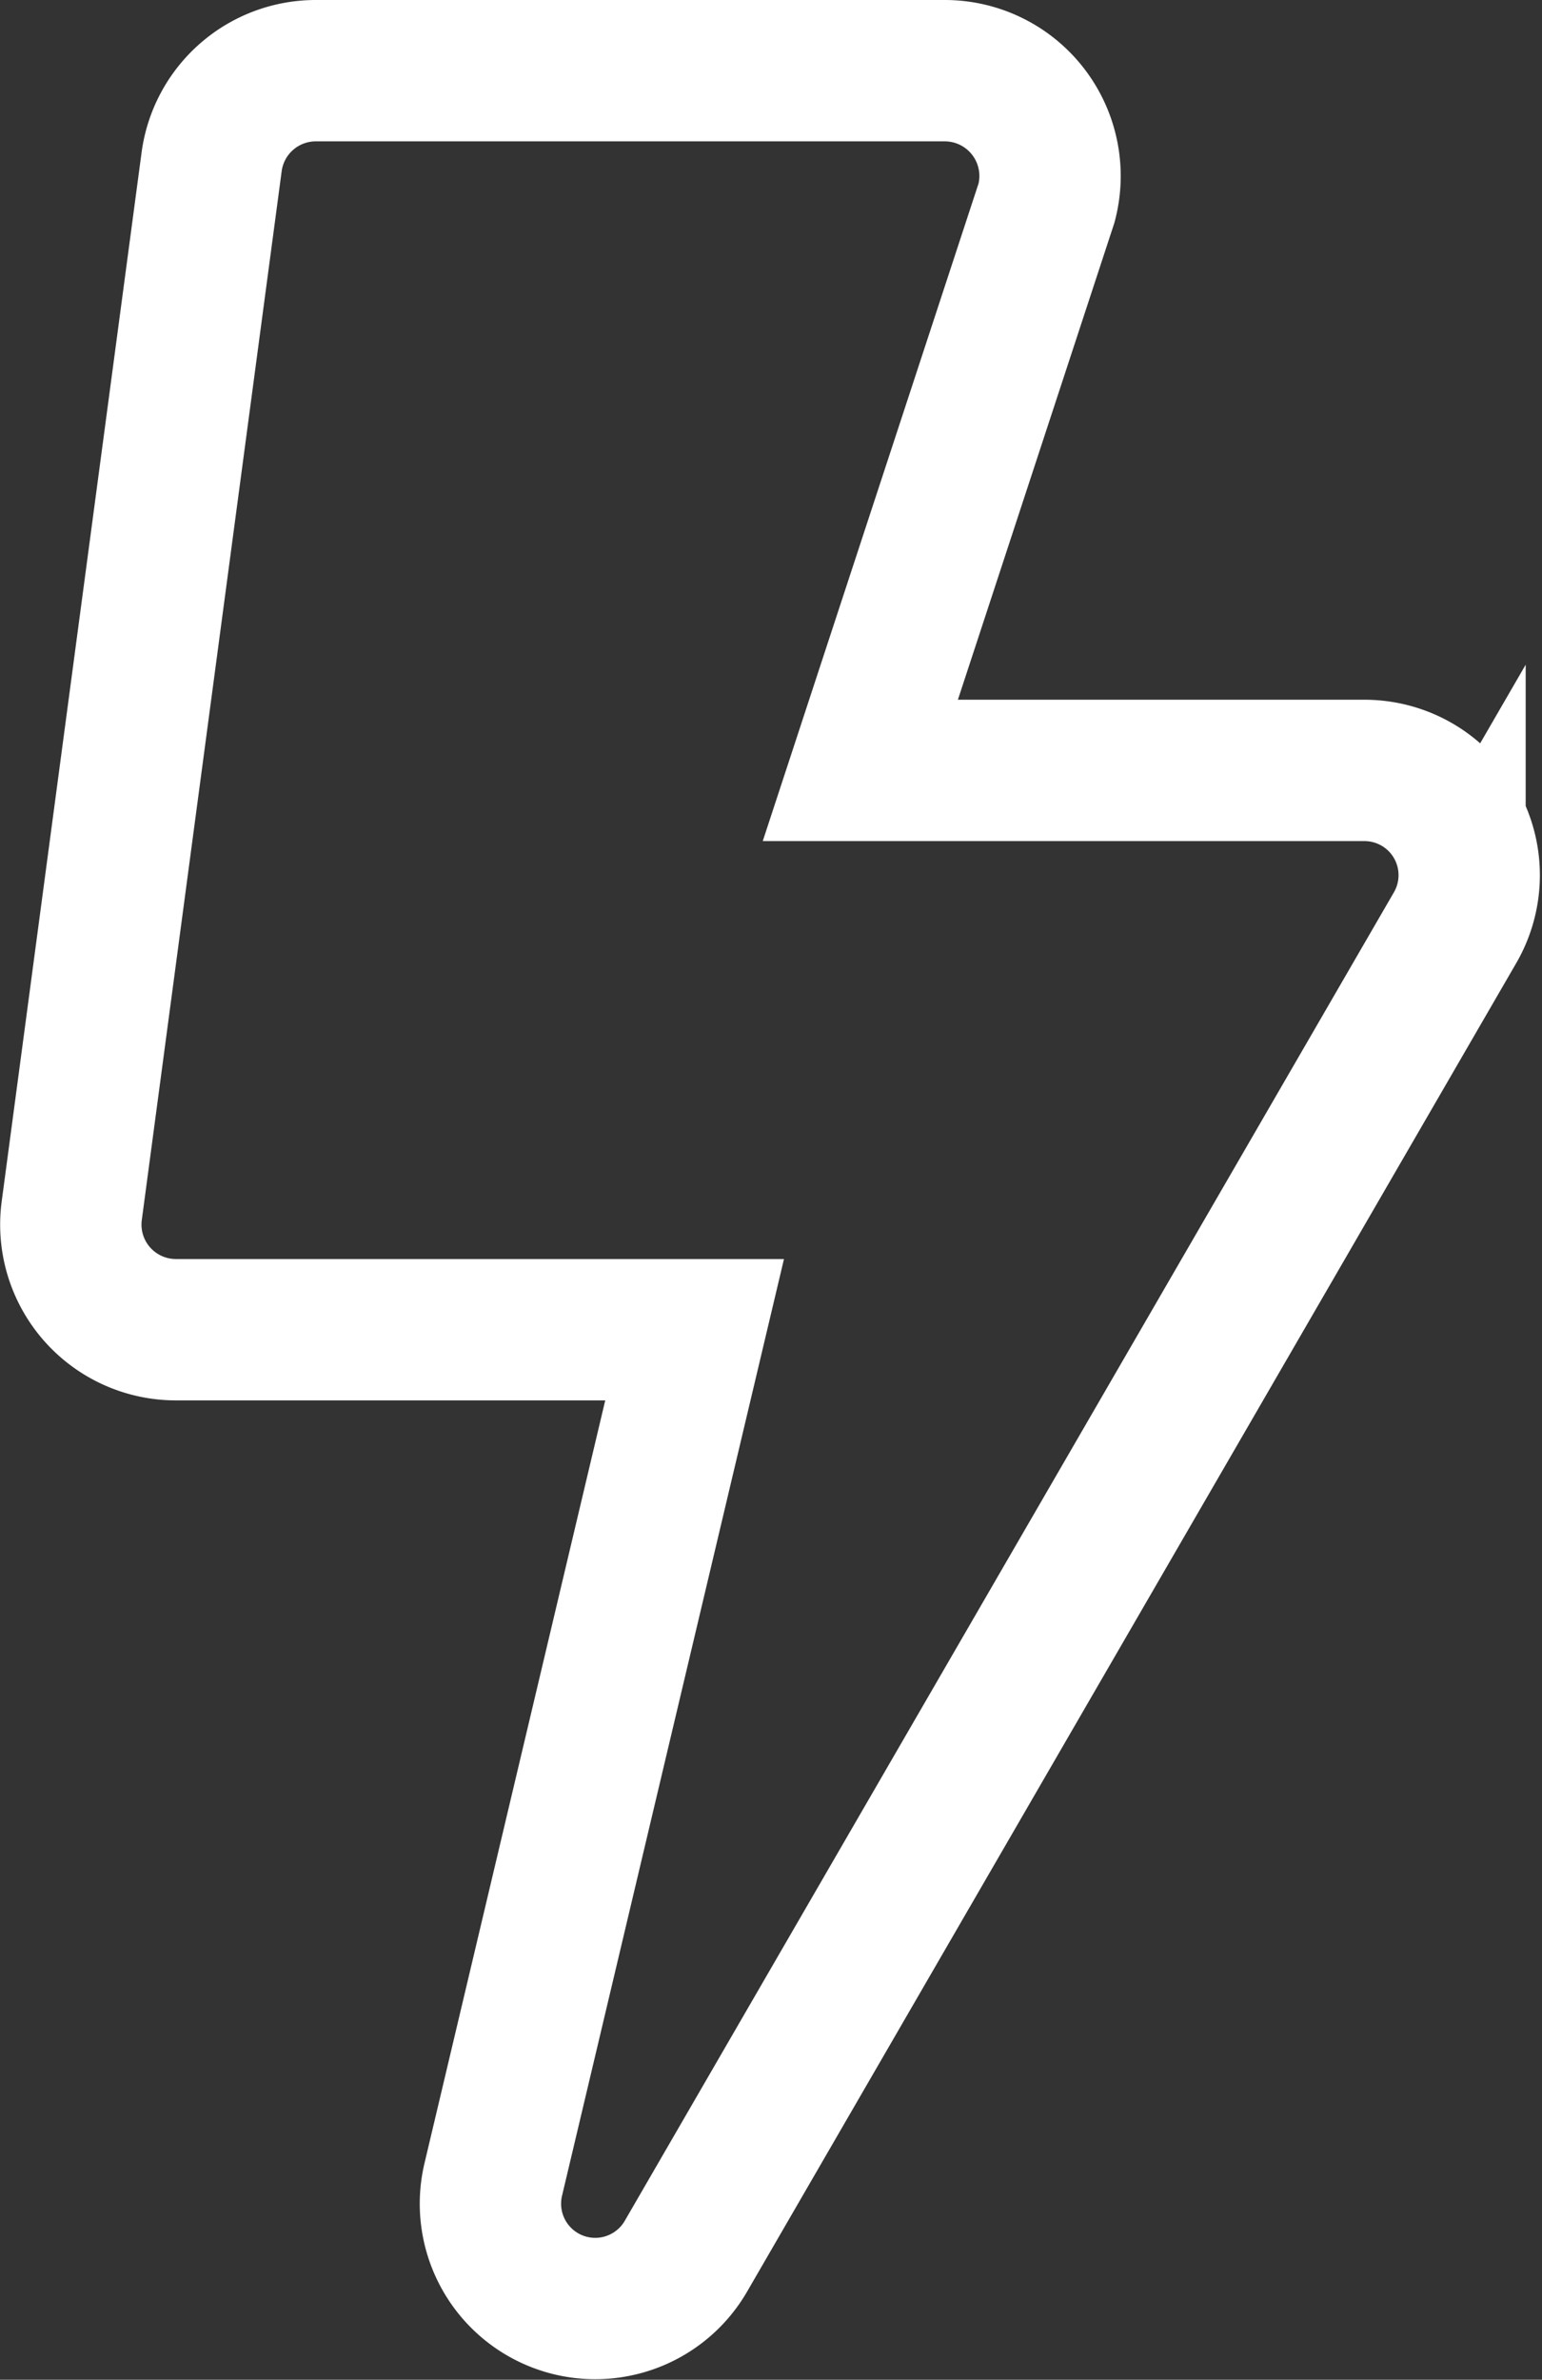 <?xml version="1.0" encoding="UTF-8"?>
<svg xmlns="http://www.w3.org/2000/svg" width="21.82" height="33.669" viewBox="0 0 21.82 33.669">
  <rect x="0" y="0" width="21.82" height="33.669" fill="#333333" stroke="none"/>
  <path id="Power" d="M18.308,9.9H11.171l2.635-8.029A1.49,1.49,0,0,0,12.371,0H3.464A1.487,1.487,0,0,0,1.992,1.287L.012,16.131a1.487,1.487,0,0,0,1.472,1.682H8.826L5.975,29.844A1.483,1.483,0,0,0,8.7,30.927l10.886-18.8A1.482,1.482,0,0,0,18.308,9.9Z" transform="translate(1.003 1)" fill="none" stroke="#fff" stroke-width="2"></path>
</svg>
